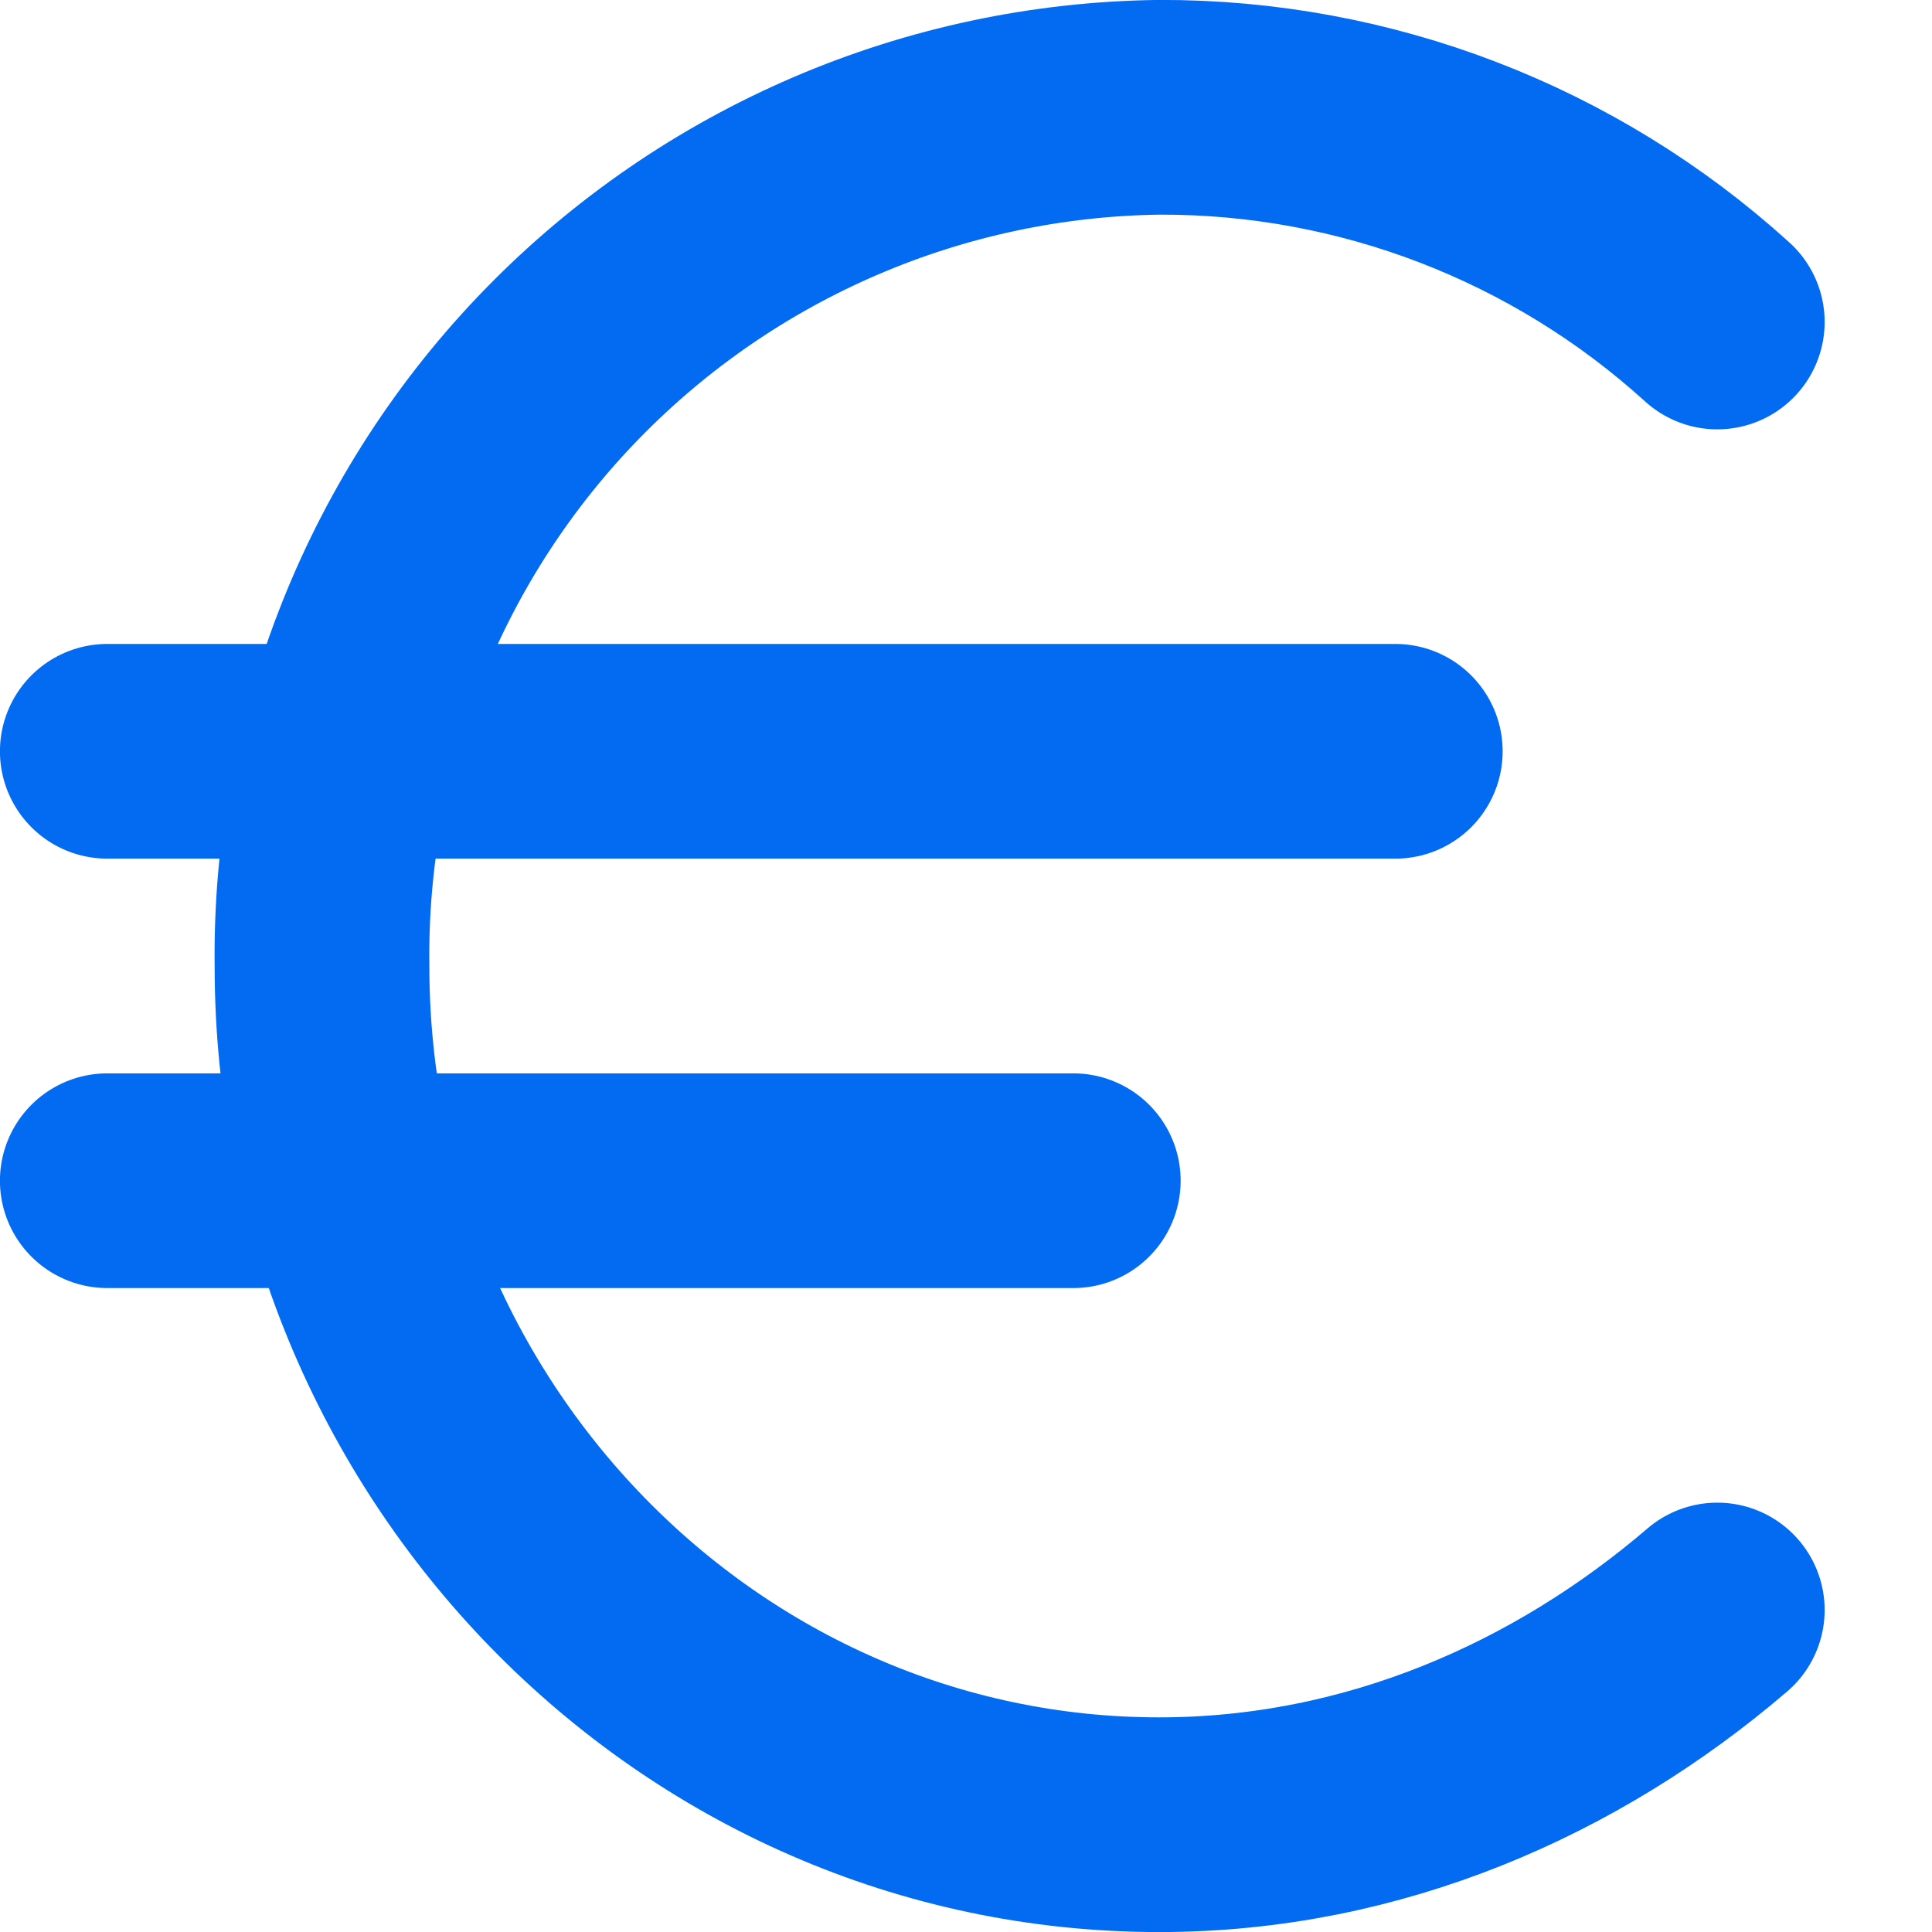 <svg width="15" height="15" viewBox="0 0 15 15" fill="none" xmlns="http://www.w3.org/2000/svg">
<path d="M0.833 5.833H10.833" stroke="#036BF2" stroke-width="1.667" stroke-linecap="round" stroke-linejoin="round"/>
<path d="M0.833 9.167H8.333" stroke="#036BF2" stroke-width="1.667" stroke-linecap="round" stroke-linejoin="round"/>
<path d="M13.333 2.5C12.147 1.423 10.602 0.828 9 0.833C8.135 0.844 7.281 1.025 6.487 1.366C5.692 1.707 4.973 2.201 4.369 2.82C3.765 3.439 3.29 4.171 2.969 4.974C2.648 5.777 2.489 6.635 2.5 7.5C2.5 11.167 5.416 14.167 9 14.167C10.666 14.167 12.166 13.5 13.333 12.5" stroke="#036BF2" stroke-width="1.667" stroke-linecap="round" stroke-linejoin="round"/>
</svg>
